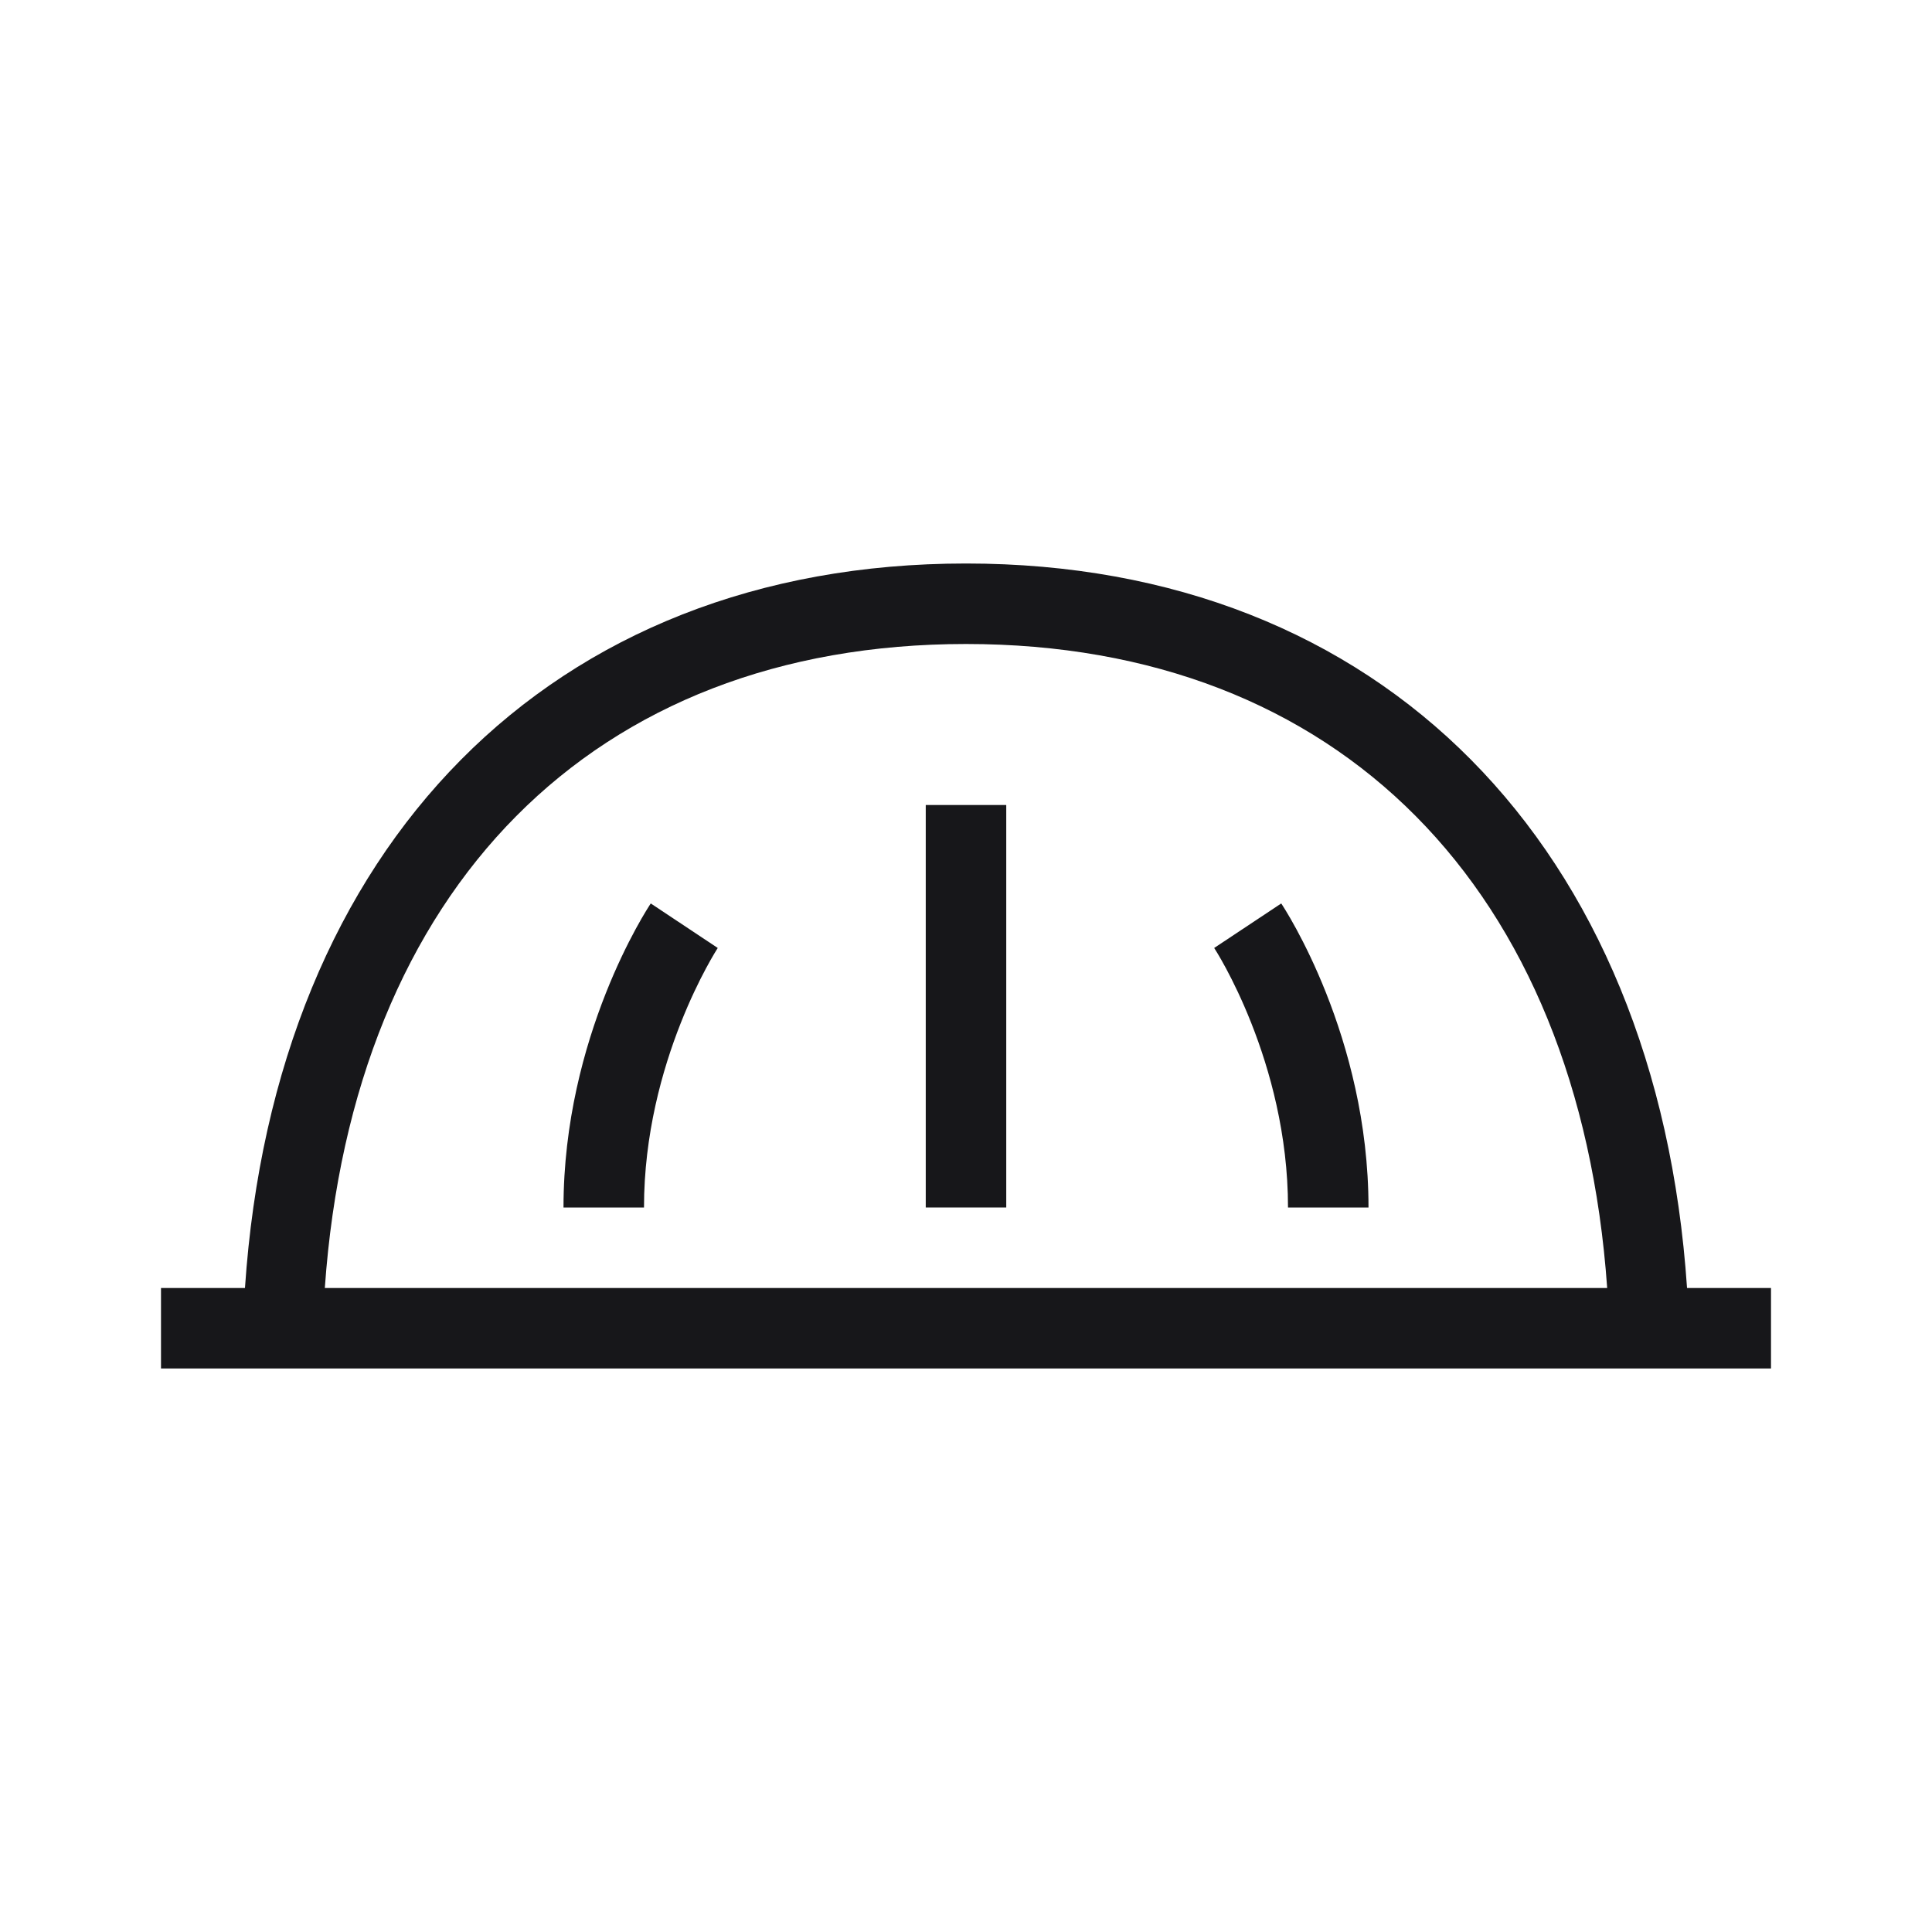 <svg width="24" height="24" viewBox="0 0 24 24" fill="none" xmlns="http://www.w3.org/2000/svg">
<path d="M20.957 16C20.586 10.502 17.159 7 12 7C6.841 7 3.414 10.502 3.043 16H2V17H22V16H20.957ZM4.035 16C4.385 11.037 7.369 8 12 8C16.631 8 19.615 11.037 19.965 16H4.035Z" fill="#17171A"/>
<path d="M12.5 10H11.5V15H12.5V10Z" fill="#17171A"/>
<path d="M15.083 11.776C15.093 11.79 16 13.185 16 15H17C17 12.873 15.96 11.289 15.916 11.223L15.083 11.776Z" fill="#17171A"/>
<path d="M7 15H8C8 13.185 8.908 11.79 8.916 11.776L8.084 11.223C8.04 11.289 7 12.873 7 15Z" fill="#17171A"/>
</svg>
